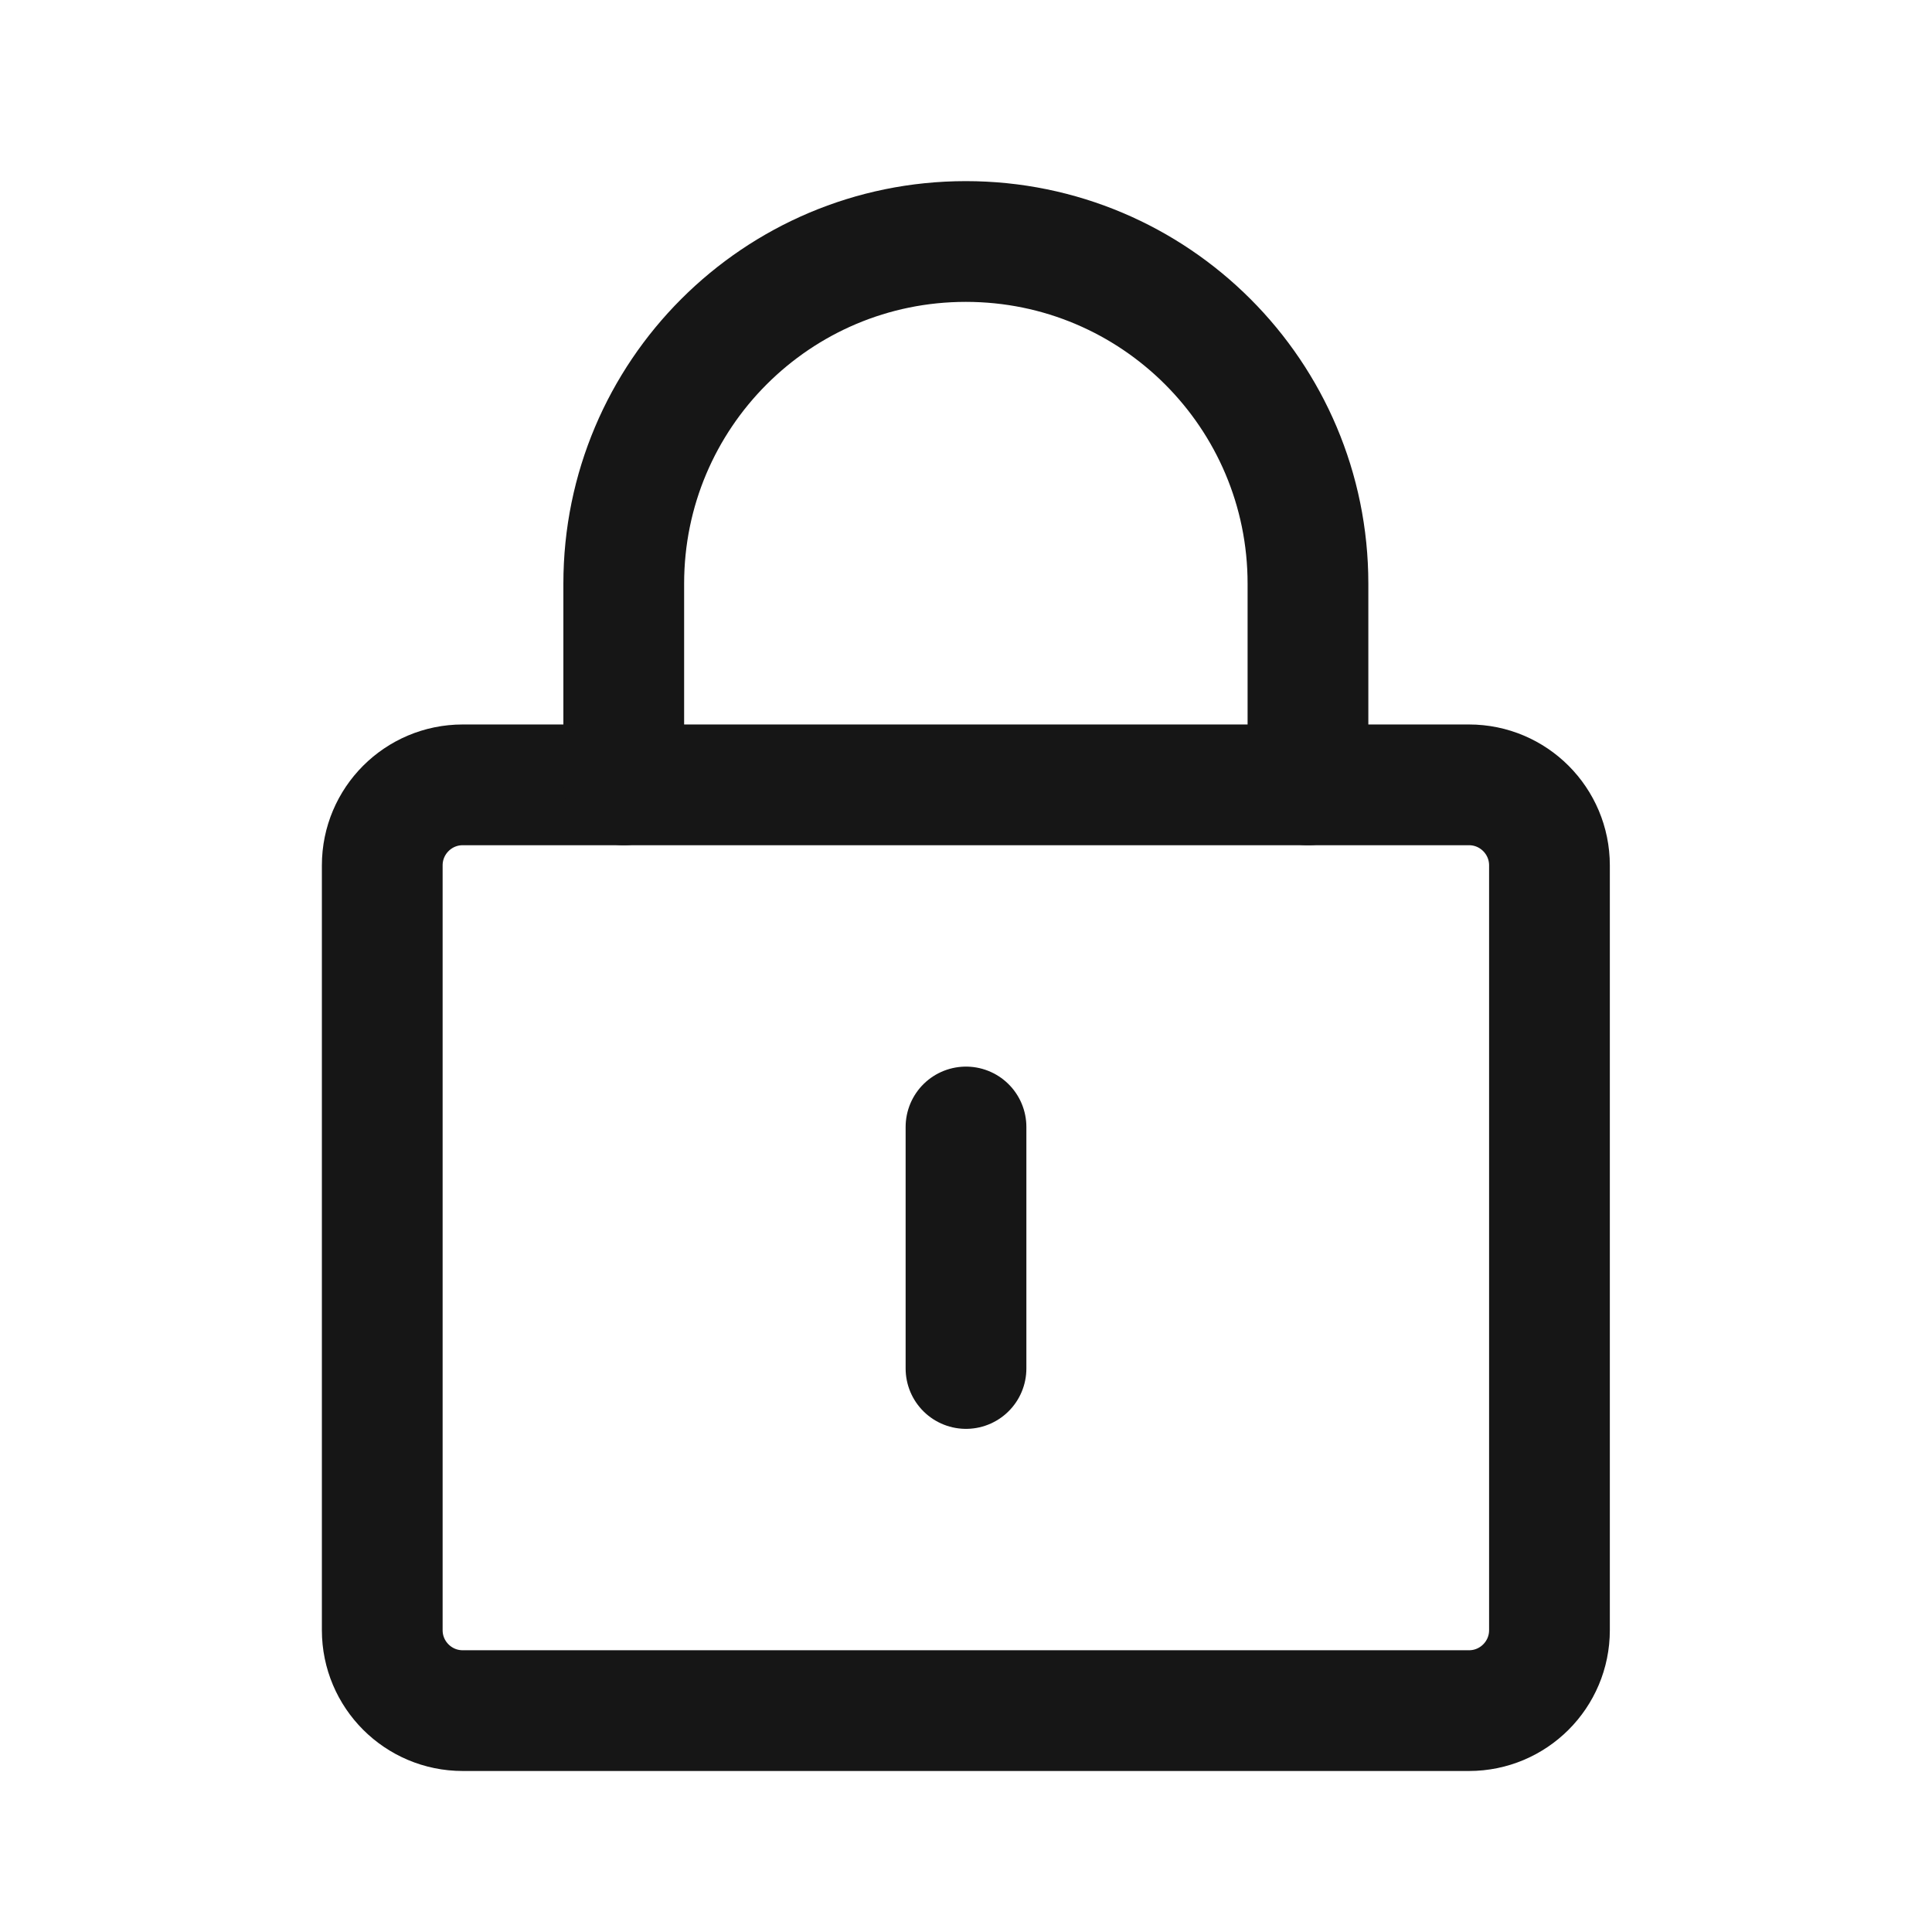 <svg width="34" height="34" viewBox="0 0 34 34" fill="none" xmlns="http://www.w3.org/2000/svg">
<path d="M6.727 15.229C6.727 14.447 7.361 13.812 8.143 13.812H25.852C26.634 13.812 27.268 14.447 27.268 15.229V28.688C27.268 29.47 26.634 30.104 25.852 30.104H8.143C7.361 30.104 6.727 29.47 6.727 28.688V15.229Z" stroke="#161616" stroke-width="2.125" stroke-linecap="round" stroke-linejoin="round"/>
<path d="M23.018 13.812V10.271C23.018 6.946 20.323 4.25 16.997 4.25C13.672 4.25 10.977 6.946 10.977 10.271V13.812" stroke="#161616" stroke-width="2.125" stroke-linecap="round" stroke-linejoin="round"/>
<path d="M17 19.833V24.083" stroke="#161616" stroke-width="2.125" stroke-linecap="round" stroke-linejoin="round"/>
</svg>

